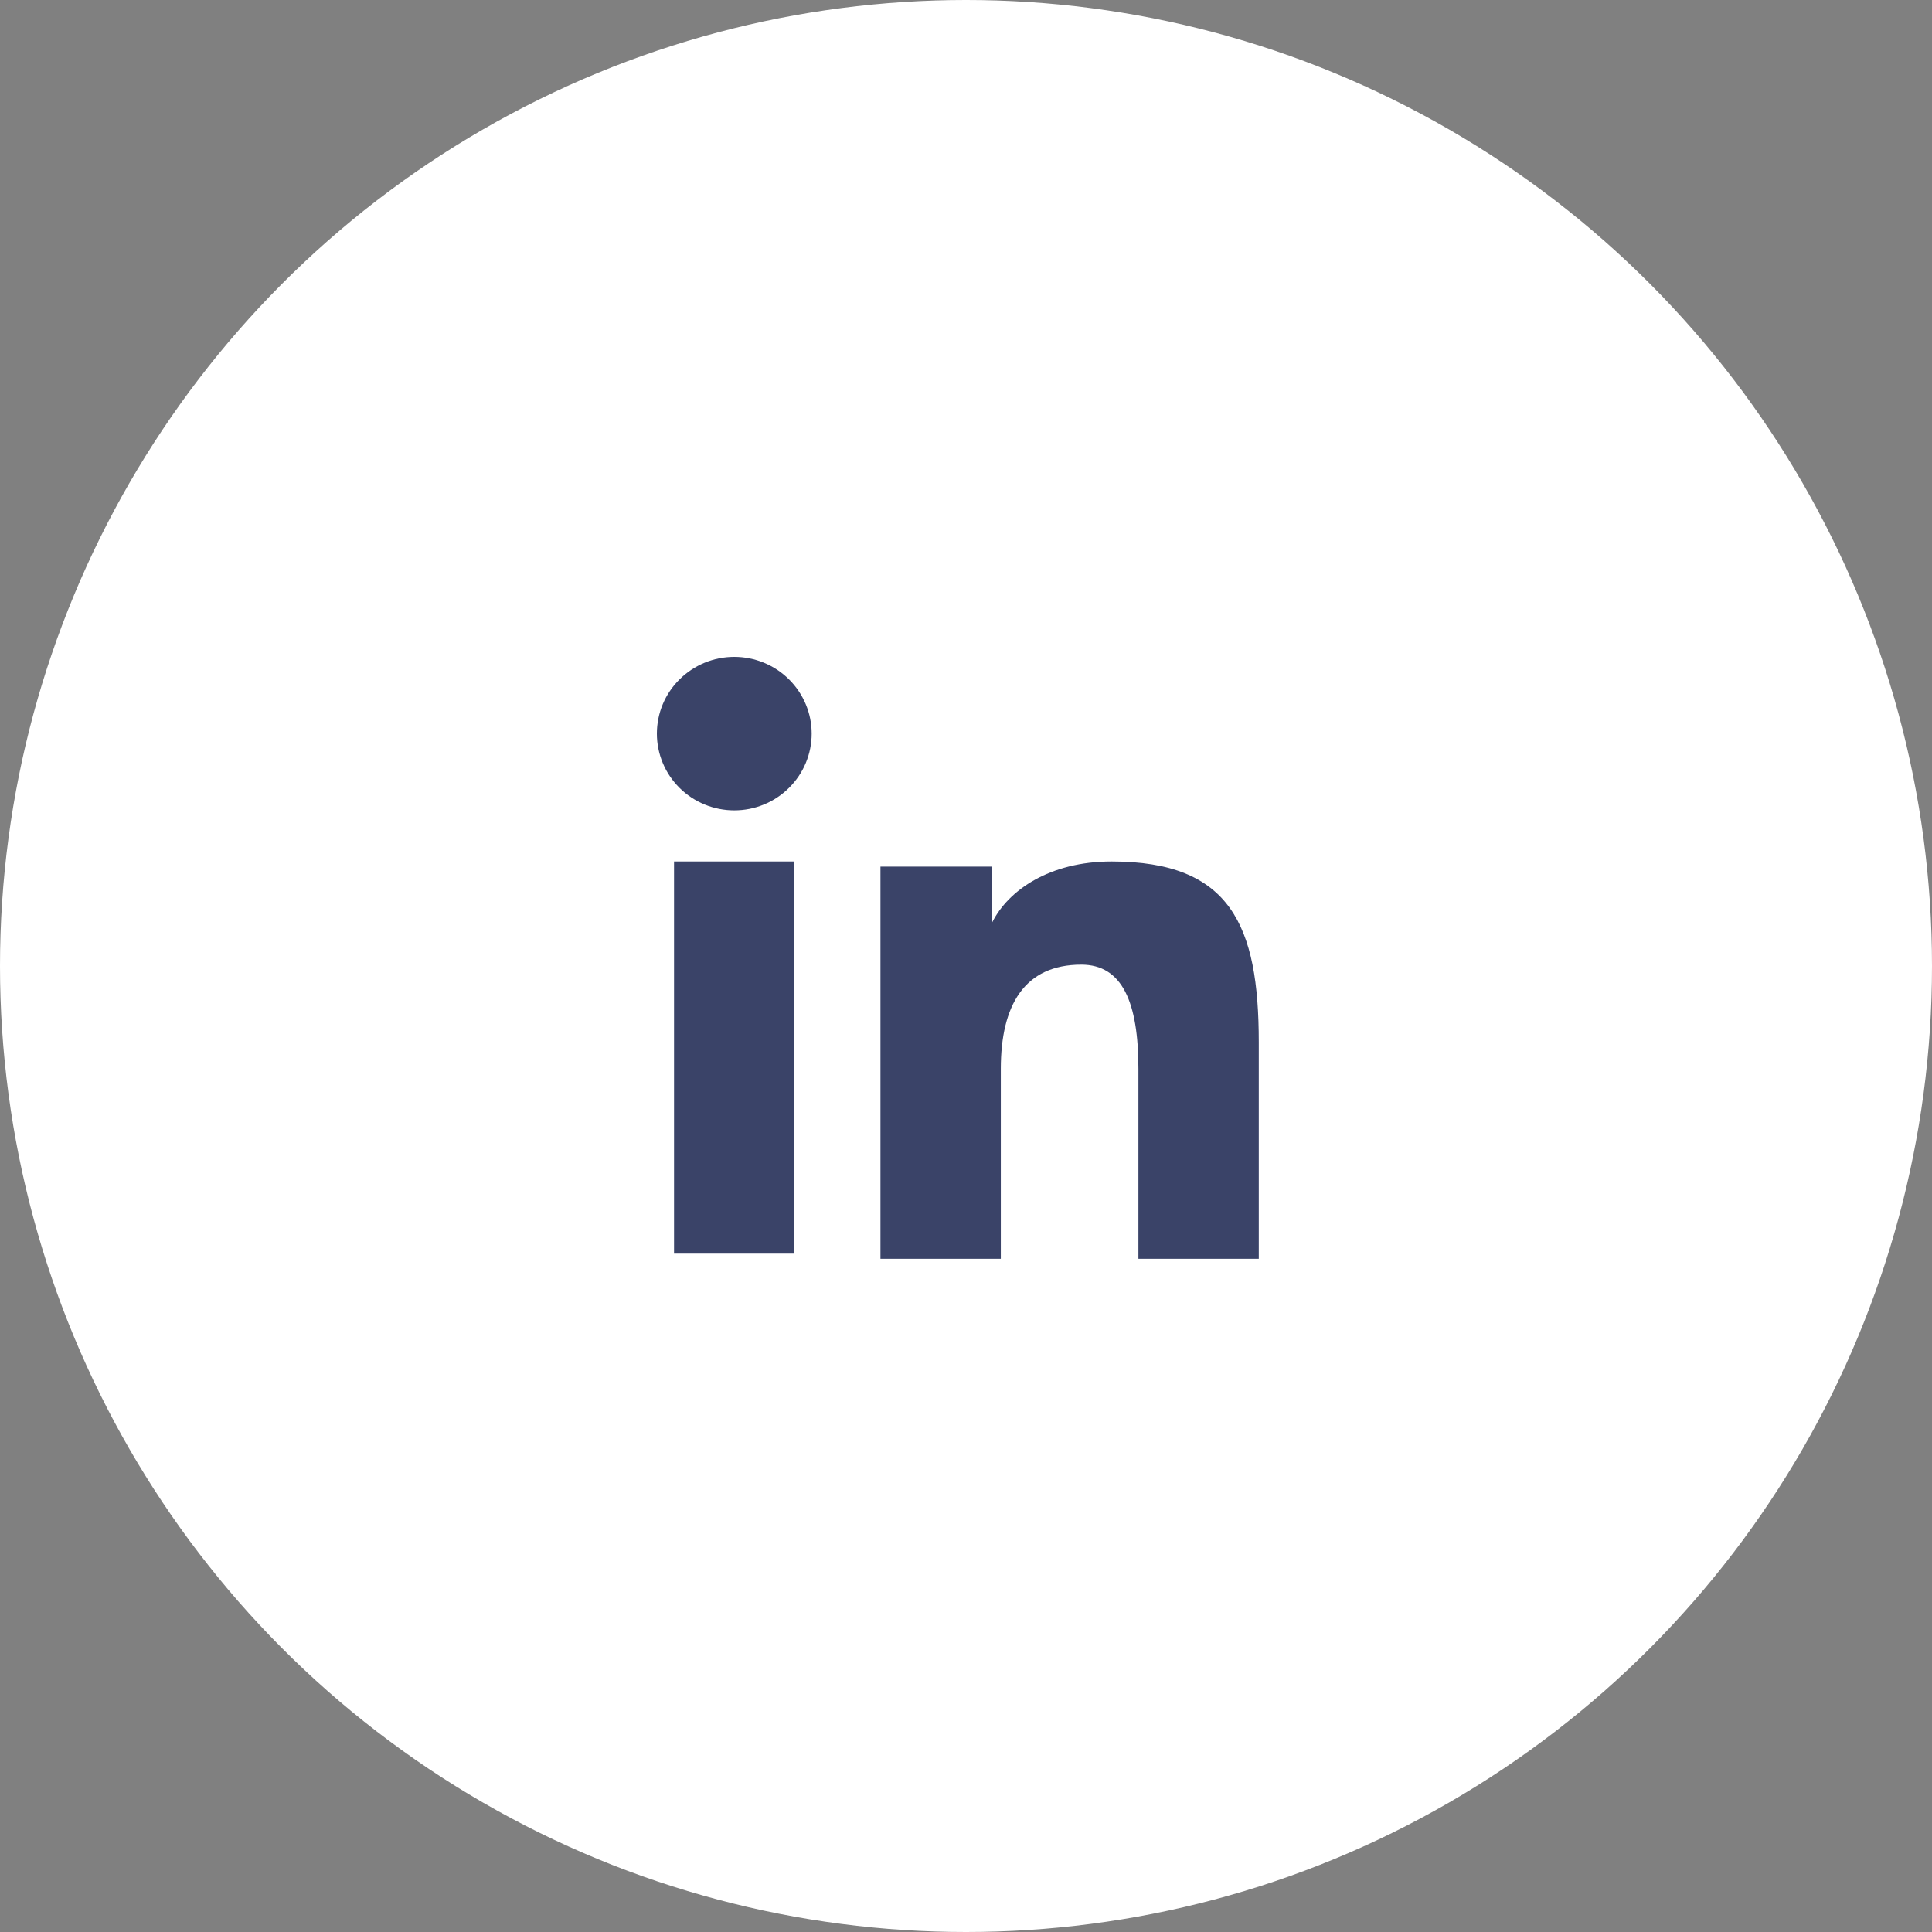 <svg width="50" height="50" viewBox="0 0 50 50" fill="none" xmlns="http://www.w3.org/2000/svg">
<rect x="0" y="0" width="50" height="50" fill="#808080" stroke="none"/>
<circle cx="25" cy="25" r="25" fill="white"/>
<path fill-rule="evenodd" clip-rule="evenodd" d="M22.786 22.428H25.679V23.869C26.095 23.04 27.164 22.295 28.769 22.295C31.846 22.295 32.577 23.945 32.577 26.972V32.577H29.462V27.661C29.462 25.937 29.045 24.965 27.984 24.965C26.513 24.965 25.901 26.013 25.901 27.66V32.577H22.786V22.428ZM17.444 32.444H20.559V22.295H17.444V32.444ZM21.006 18.986C21.006 19.247 20.954 19.506 20.853 19.747C20.753 19.988 20.605 20.206 20.419 20.39C20.043 20.764 19.533 20.973 19.002 20.972C18.471 20.972 17.963 20.763 17.586 20.39C17.401 20.206 17.253 19.988 17.153 19.747C17.052 19.506 17 19.247 17 18.986C17 18.459 17.21 17.954 17.587 17.582C17.963 17.209 18.472 17 19.002 17C19.534 17 20.043 17.209 20.419 17.582C20.794 17.954 21.006 18.459 21.006 18.986Z" fill="#3A4368"/>
</svg>
